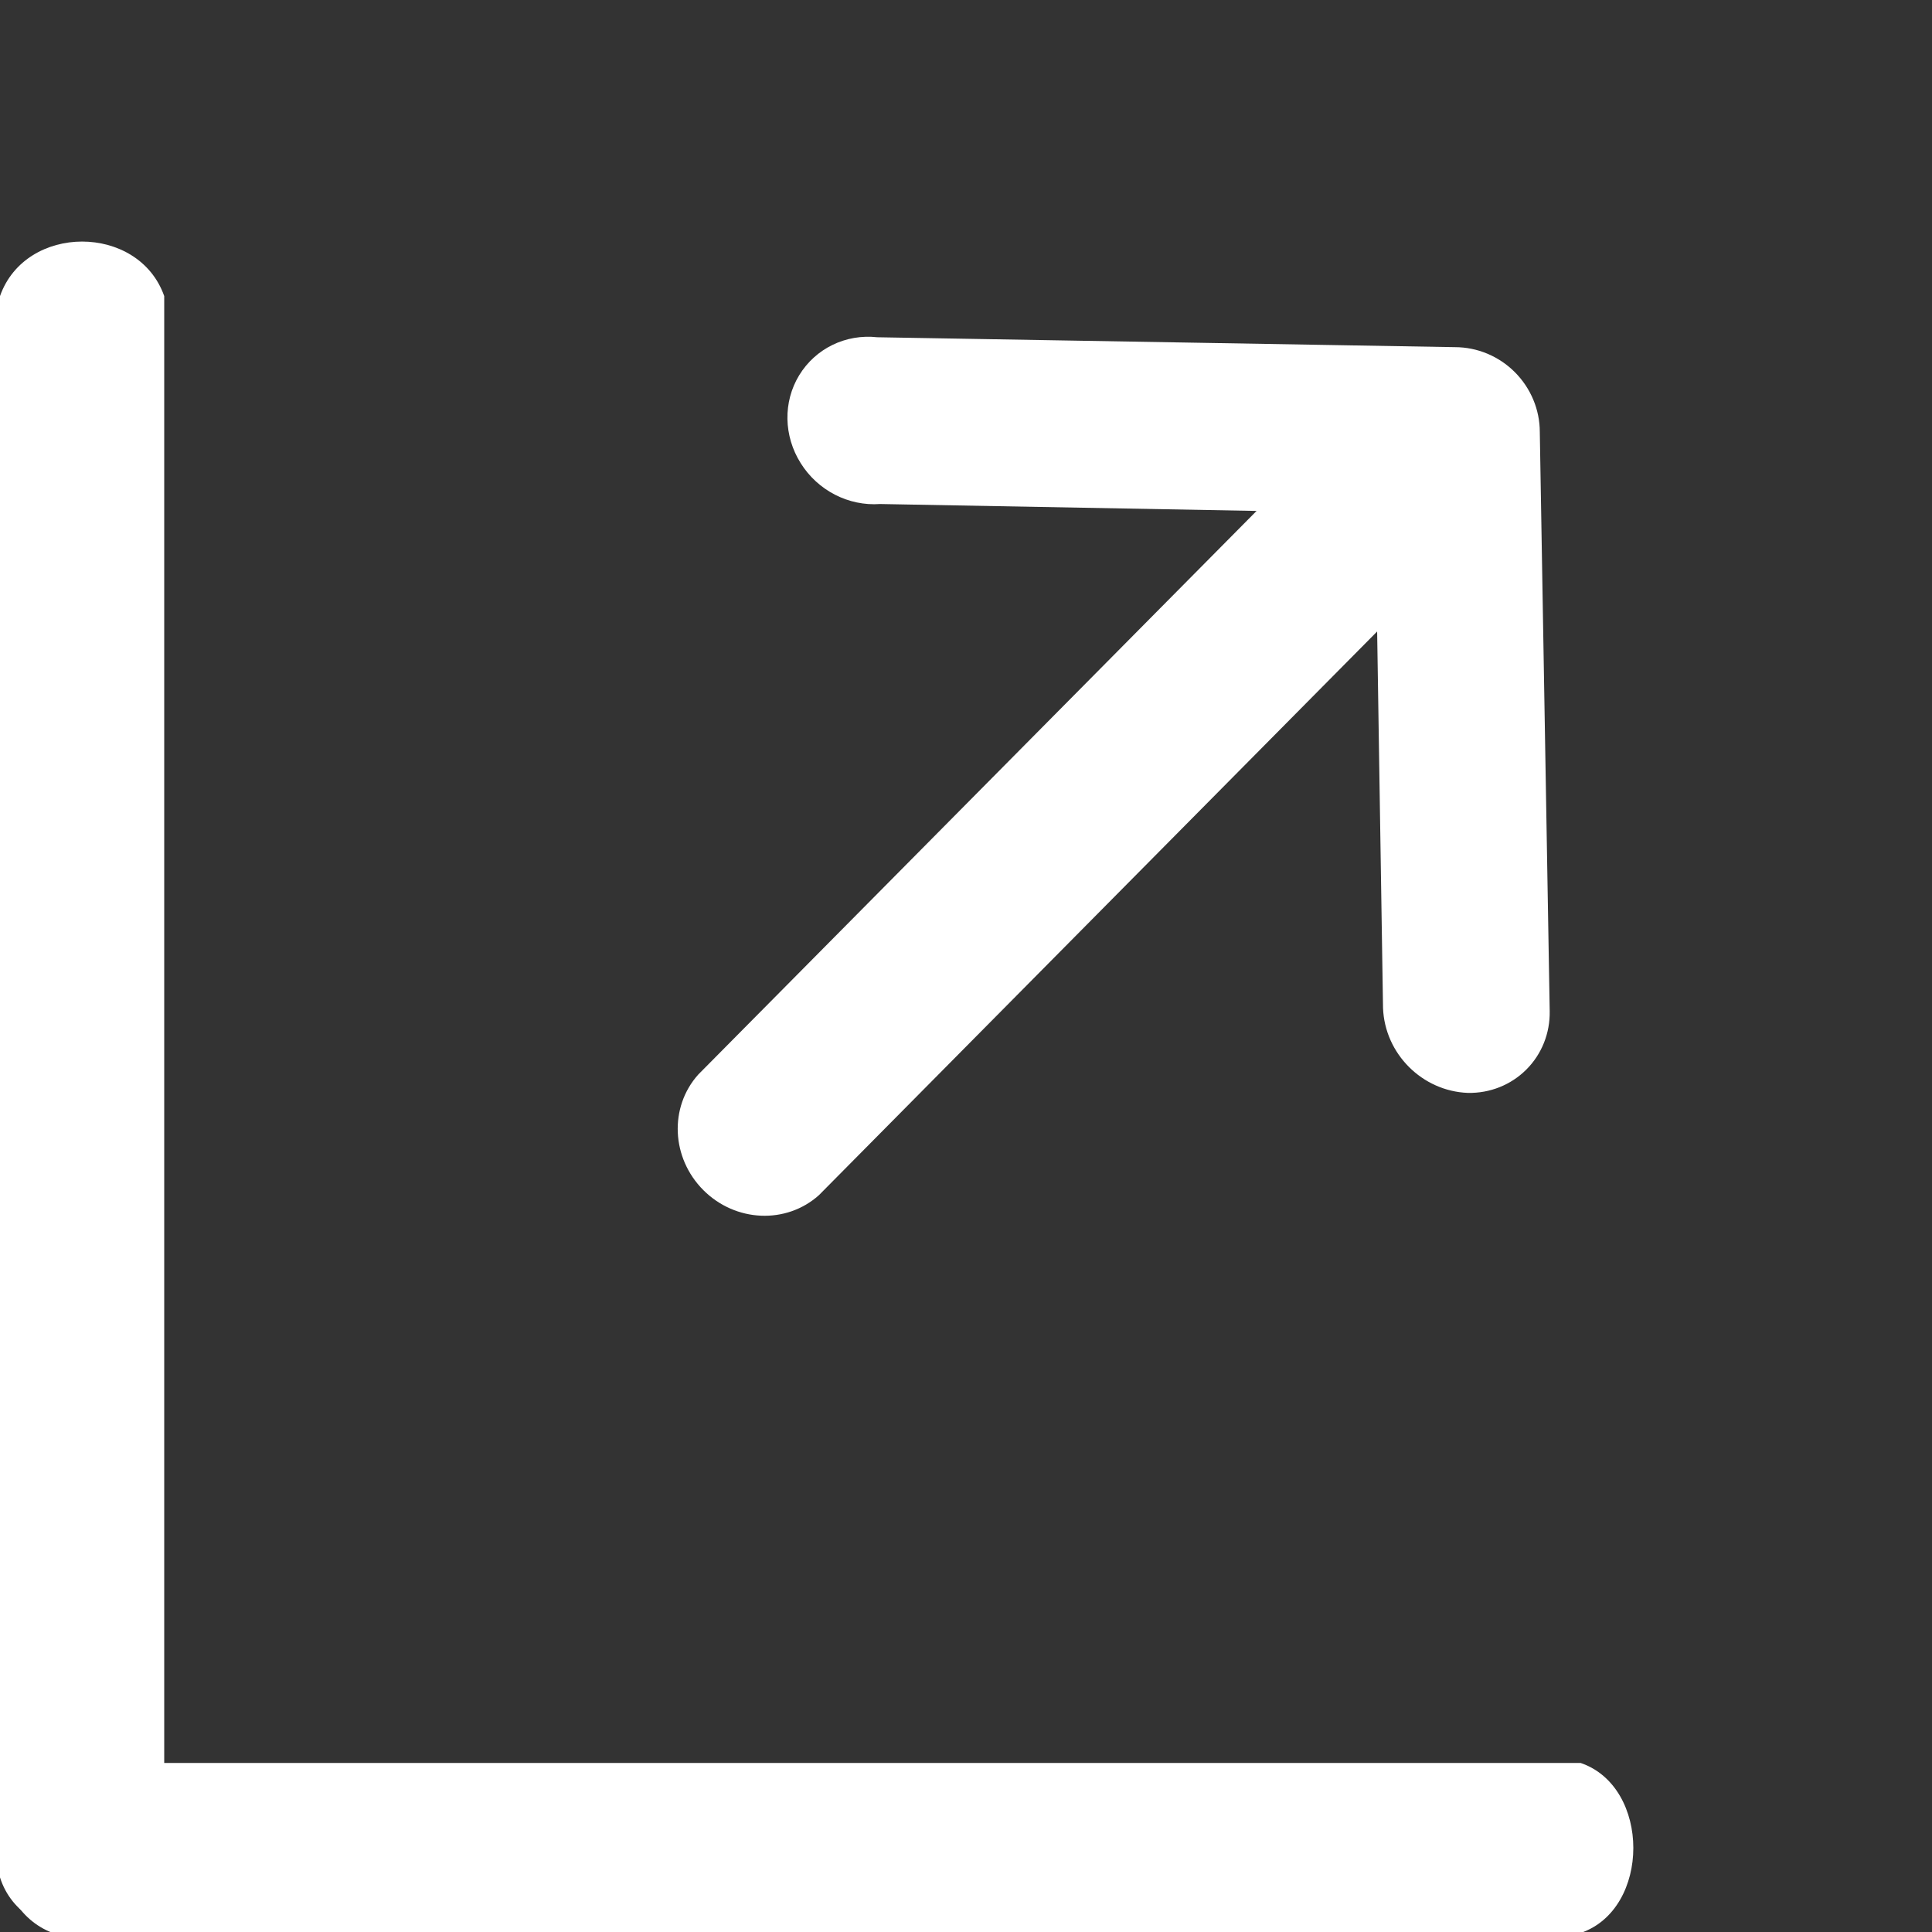 <?xml version="1.0" encoding="UTF-8"?>
<svg width="16px" height="16px" viewBox="0 0 16 16" version="1.1" xmlns="http://www.w3.org/2000/svg" xmlns:xlink="http://www.w3.org/1999/xlink">
    <rect x="0" y="0" width="16" height="16" fill="#333333" stroke="none"/>
    <title>icon/external-link-whote</title>
    <g id="UI-Design" stroke="none" stroke-width="1" fill="none" fill-rule="evenodd">
        <g id="Issue" transform="translate(-973, -694)" fill="#FFFFFF" fill-rule="nonzero">
            <g id="hover-card" transform="translate(952, 568)">
                <g id="external-site-green" transform="translate(21, 126)">
                    <g id="icon/external-link-whote" transform="translate(0, 0.118)">
                        <g id="Group" transform="translate(0, 1.882)">
                            <path d="M7.228,7.68 L4.182,7.68 L0.556,7.68 L-3.071,7.68 L-5.868,7.68 L-5.868,7.68 C-6.47,7.468 -6.47,6.532 -5.868,6.32 L-3.071,6.32 L0.556,6.32 L4.182,6.32 L7.228,6.32 L7.228,6.32 C7.831,6.511 7.831,7.489 7.228,7.68 Z" id="Path" transform="translate(0.68, 7) rotate(90) translate(-0.68, -7)"></path>
                            <path d="M13.09,14.008 L10.147,14.008 L6.643,14.008 L3.139,14.008 L0.437,14.008 L0.437,14.008 C-0.146,13.788 -0.146,12.82 0.437,12.6 L3.139,12.6 L6.643,12.6 L10.147,12.6 L13.09,12.6 L13.09,12.6 C13.672,12.798 13.672,13.81 13.09,14.008 Z" id="Path-Copy"></path>
                        </g>
                        <g id="Atoms/Buttons/arrow-green" transform="translate(9.157, 6.323) rotate(-45) translate(-9.157, -6.323)translate(4.386, 2.152)">
                            <path d="M6.013,0.254 C5.848,0.048 5.585,-0.042 5.333,0.019 C5.082,0.08 4.886,0.283 4.827,0.543 C4.767,0.803 4.855,1.076 5.053,1.247 L7.217,3.492 L0.647,3.523 C0.284,3.543 0,3.854 0,4.23 C0,4.606 0.284,4.916 0.647,4.936 L7.217,4.904 L5.046,7.144 C4.789,7.422 4.789,7.859 5.046,8.137 C5.173,8.269 5.345,8.343 5.526,8.343 C5.706,8.343 5.878,8.269 6.005,8.137 L9.338,4.688 C9.468,4.558 9.542,4.379 9.542,4.191 C9.542,4.004 9.468,3.825 9.338,3.695 L6.013,0.254 Z" id="Path"></path>
                        </g>
                    </g>
                </g>
            </g>
        </g>
    </g>
</svg>